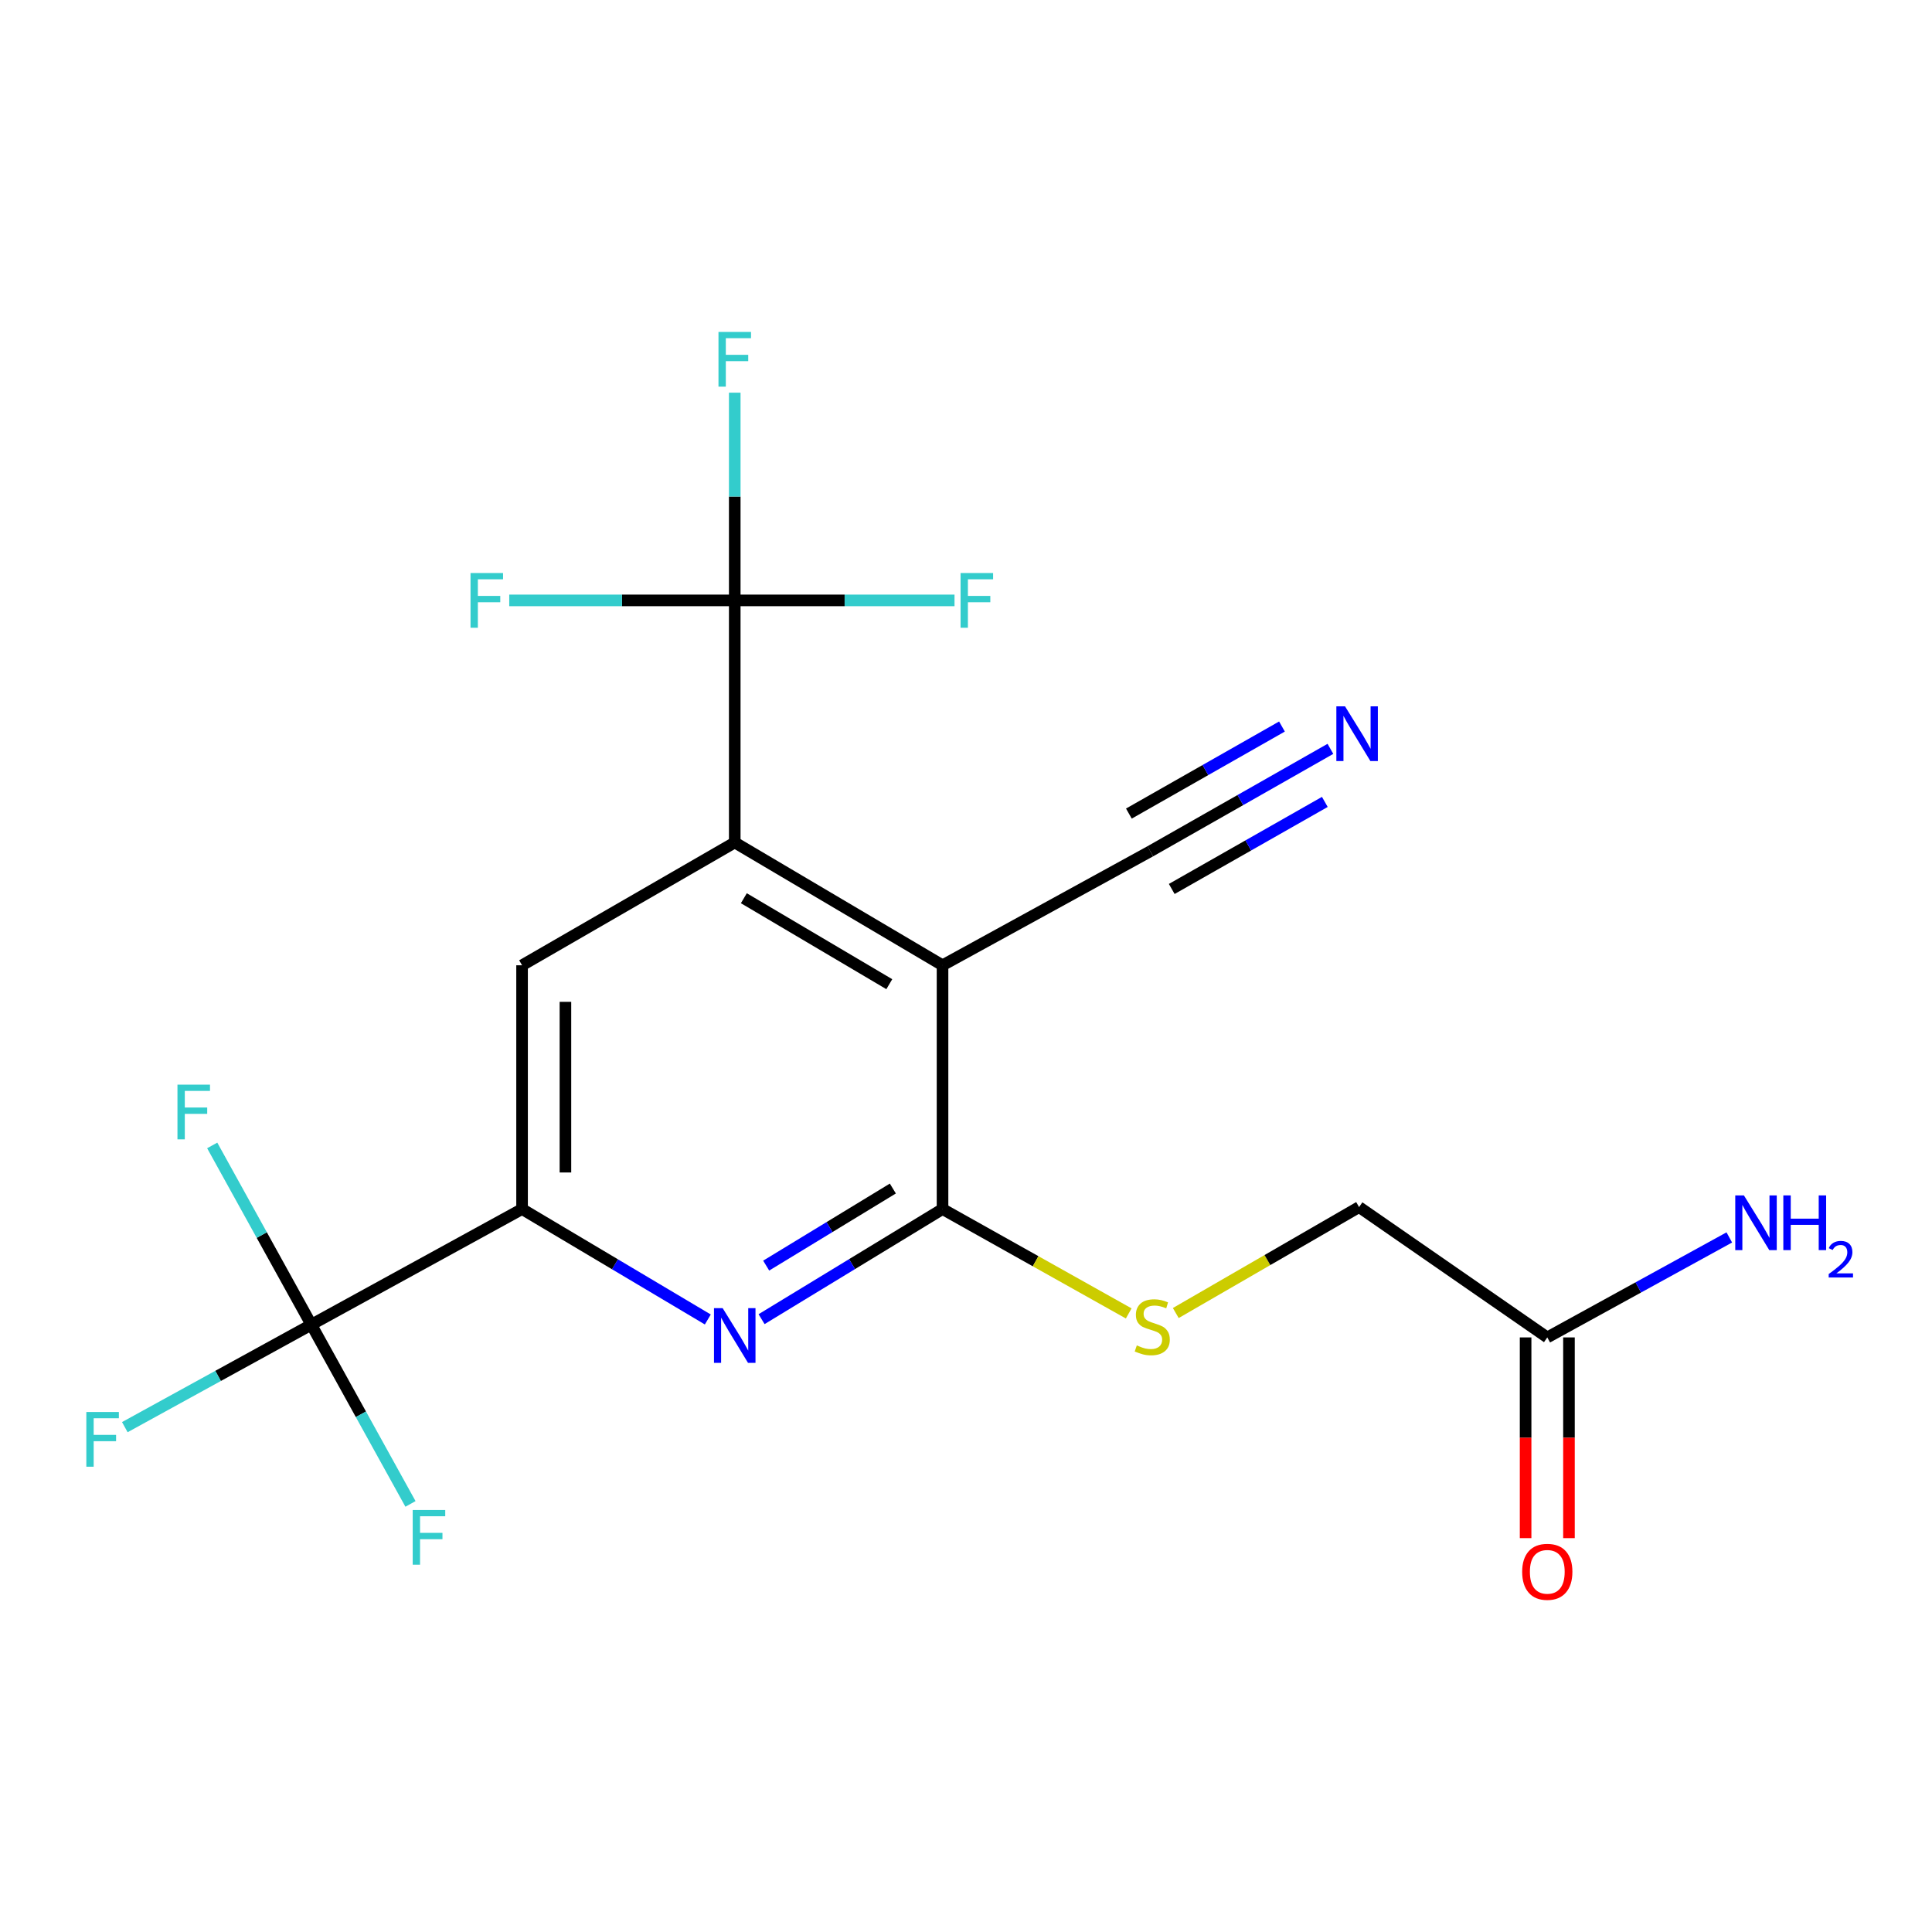 <?xml version='1.0' encoding='iso-8859-1'?>
<svg version='1.1' baseProfile='full'
              xmlns='http://www.w3.org/2000/svg'
                      xmlns:rdkit='http://www.rdkit.org/xml'
                      xmlns:xlink='http://www.w3.org/1999/xlink'
                  xml:space='preserve'
width='1000px' height='1000px' viewBox='0 0 1000 1000'>
<!-- END OF HEADER -->
<rect style='opacity:1.0;fill:#FFFFFF;stroke:none' width='1000' height='1000' x='0' y='0'> </rect>
<path class='bond-0' d='M 487.852,499.628 L 380.303,436.066' style='fill:none;fill-rule:evenodd;stroke:#000000;stroke-width:6px;stroke-linecap:butt;stroke-linejoin:miter;stroke-opacity:1' />
<path class='bond-0' d='M 460.301,509.414 L 385.017,464.921' style='fill:none;fill-rule:evenodd;stroke:#000000;stroke-width:6px;stroke-linecap:butt;stroke-linejoin:miter;stroke-opacity:1' />
<path class='bond-1' d='M 487.852,499.628 L 487.852,625.803' style='fill:none;fill-rule:evenodd;stroke:#000000;stroke-width:6px;stroke-linecap:butt;stroke-linejoin:miter;stroke-opacity:1' />
<path class='bond-7' d='M 487.852,499.628 L 595.4,440.617' style='fill:none;fill-rule:evenodd;stroke:#000000;stroke-width:6px;stroke-linecap:butt;stroke-linejoin:miter;stroke-opacity:1' />
<path class='bond-3' d='M 380.303,436.066 L 380.303,310.763' style='fill:none;fill-rule:evenodd;stroke:#000000;stroke-width:6px;stroke-linecap:butt;stroke-linejoin:miter;stroke-opacity:1' />
<path class='bond-6' d='M 380.303,436.066 L 270.224,499.628' style='fill:none;fill-rule:evenodd;stroke:#000000;stroke-width:6px;stroke-linecap:butt;stroke-linejoin:miter;stroke-opacity:1' />
<path class='bond-2' d='M 487.852,625.803 L 441.021,654.3' style='fill:none;fill-rule:evenodd;stroke:#000000;stroke-width:6px;stroke-linecap:butt;stroke-linejoin:miter;stroke-opacity:1' />
<path class='bond-2' d='M 441.021,654.3 L 394.191,682.797' style='fill:none;fill-rule:evenodd;stroke:#0000FF;stroke-width:6px;stroke-linecap:butt;stroke-linejoin:miter;stroke-opacity:1' />
<path class='bond-2' d='M 462.136,615.18 L 429.355,635.128' style='fill:none;fill-rule:evenodd;stroke:#000000;stroke-width:6px;stroke-linecap:butt;stroke-linejoin:miter;stroke-opacity:1' />
<path class='bond-2' d='M 429.355,635.128 L 396.574,655.076' style='fill:none;fill-rule:evenodd;stroke:#0000FF;stroke-width:6px;stroke-linecap:butt;stroke-linejoin:miter;stroke-opacity:1' />
<path class='bond-9' d='M 487.852,625.803 L 536.035,652.814' style='fill:none;fill-rule:evenodd;stroke:#000000;stroke-width:6px;stroke-linecap:butt;stroke-linejoin:miter;stroke-opacity:1' />
<path class='bond-9' d='M 536.035,652.814 L 584.219,679.825' style='fill:none;fill-rule:evenodd;stroke:#CCCC00;stroke-width:6px;stroke-linecap:butt;stroke-linejoin:miter;stroke-opacity:1' />
<path class='bond-4' d='M 366.362,682.959 L 318.293,654.381' style='fill:none;fill-rule:evenodd;stroke:#0000FF;stroke-width:6px;stroke-linecap:butt;stroke-linejoin:miter;stroke-opacity:1' />
<path class='bond-4' d='M 318.293,654.381 L 270.224,625.803' style='fill:none;fill-rule:evenodd;stroke:#000000;stroke-width:6px;stroke-linecap:butt;stroke-linejoin:miter;stroke-opacity:1' />
<path class='bond-12' d='M 380.303,310.763 L 437.178,310.763' style='fill:none;fill-rule:evenodd;stroke:#000000;stroke-width:6px;stroke-linecap:butt;stroke-linejoin:miter;stroke-opacity:1' />
<path class='bond-12' d='M 437.178,310.763 L 494.054,310.763' style='fill:none;fill-rule:evenodd;stroke:#33CCCC;stroke-width:6px;stroke-linecap:butt;stroke-linejoin:miter;stroke-opacity:1' />
<path class='bond-13' d='M 380.303,310.763 L 380.303,257.008' style='fill:none;fill-rule:evenodd;stroke:#000000;stroke-width:6px;stroke-linecap:butt;stroke-linejoin:miter;stroke-opacity:1' />
<path class='bond-13' d='M 380.303,257.008 L 380.303,203.252' style='fill:none;fill-rule:evenodd;stroke:#33CCCC;stroke-width:6px;stroke-linecap:butt;stroke-linejoin:miter;stroke-opacity:1' />
<path class='bond-14' d='M 380.303,310.763 L 321.945,310.763' style='fill:none;fill-rule:evenodd;stroke:#000000;stroke-width:6px;stroke-linecap:butt;stroke-linejoin:miter;stroke-opacity:1' />
<path class='bond-14' d='M 321.945,310.763 L 263.587,310.763' style='fill:none;fill-rule:evenodd;stroke:#33CCCC;stroke-width:6px;stroke-linecap:butt;stroke-linejoin:miter;stroke-opacity:1' />
<path class='bond-5' d='M 270.224,625.803 L 161.142,685.649' style='fill:none;fill-rule:evenodd;stroke:#000000;stroke-width:6px;stroke-linecap:butt;stroke-linejoin:miter;stroke-opacity:1' />
<path class='bond-20' d='M 270.224,625.803 L 270.224,499.628' style='fill:none;fill-rule:evenodd;stroke:#000000;stroke-width:6px;stroke-linecap:butt;stroke-linejoin:miter;stroke-opacity:1' />
<path class='bond-20' d='M 292.666,606.877 L 292.666,518.554' style='fill:none;fill-rule:evenodd;stroke:#000000;stroke-width:6px;stroke-linecap:butt;stroke-linejoin:miter;stroke-opacity:1' />
<path class='bond-15' d='M 161.142,685.649 L 186.803,732.036' style='fill:none;fill-rule:evenodd;stroke:#000000;stroke-width:6px;stroke-linecap:butt;stroke-linejoin:miter;stroke-opacity:1' />
<path class='bond-15' d='M 186.803,732.036 L 212.463,778.423' style='fill:none;fill-rule:evenodd;stroke:#33CCCC;stroke-width:6px;stroke-linecap:butt;stroke-linejoin:miter;stroke-opacity:1' />
<path class='bond-16' d='M 161.142,685.649 L 135.492,639.262' style='fill:none;fill-rule:evenodd;stroke:#000000;stroke-width:6px;stroke-linecap:butt;stroke-linejoin:miter;stroke-opacity:1' />
<path class='bond-16' d='M 135.492,639.262 L 109.842,592.874' style='fill:none;fill-rule:evenodd;stroke:#33CCCC;stroke-width:6px;stroke-linecap:butt;stroke-linejoin:miter;stroke-opacity:1' />
<path class='bond-17' d='M 161.142,685.649 L 112.876,712.169' style='fill:none;fill-rule:evenodd;stroke:#000000;stroke-width:6px;stroke-linecap:butt;stroke-linejoin:miter;stroke-opacity:1' />
<path class='bond-17' d='M 112.876,712.169 L 64.609,738.689' style='fill:none;fill-rule:evenodd;stroke:#33CCCC;stroke-width:6px;stroke-linecap:butt;stroke-linejoin:miter;stroke-opacity:1' />
<path class='bond-8' d='M 595.4,440.617 L 642.01,414.112' style='fill:none;fill-rule:evenodd;stroke:#000000;stroke-width:6px;stroke-linecap:butt;stroke-linejoin:miter;stroke-opacity:1' />
<path class='bond-8' d='M 642.01,414.112 L 688.619,387.606' style='fill:none;fill-rule:evenodd;stroke:#0000FF;stroke-width:6px;stroke-linecap:butt;stroke-linejoin:miter;stroke-opacity:1' />
<path class='bond-8' d='M 606.494,460.125 L 646.112,437.596' style='fill:none;fill-rule:evenodd;stroke:#000000;stroke-width:6px;stroke-linecap:butt;stroke-linejoin:miter;stroke-opacity:1' />
<path class='bond-8' d='M 646.112,437.596 L 685.73,415.067' style='fill:none;fill-rule:evenodd;stroke:#0000FF;stroke-width:6px;stroke-linecap:butt;stroke-linejoin:miter;stroke-opacity:1' />
<path class='bond-8' d='M 584.306,421.108 L 623.924,398.579' style='fill:none;fill-rule:evenodd;stroke:#000000;stroke-width:6px;stroke-linecap:butt;stroke-linejoin:miter;stroke-opacity:1' />
<path class='bond-8' d='M 623.924,398.579 L 663.542,376.05' style='fill:none;fill-rule:evenodd;stroke:#0000FF;stroke-width:6px;stroke-linecap:butt;stroke-linejoin:miter;stroke-opacity:1' />
<path class='bond-18' d='M 608.581,679.624 L 656.02,652.202' style='fill:none;fill-rule:evenodd;stroke:#CCCC00;stroke-width:6px;stroke-linecap:butt;stroke-linejoin:miter;stroke-opacity:1' />
<path class='bond-18' d='M 656.02,652.202 L 703.46,624.781' style='fill:none;fill-rule:evenodd;stroke:#000000;stroke-width:6px;stroke-linecap:butt;stroke-linejoin:miter;stroke-opacity:1' />
<path class='bond-10' d='M 800.872,692.245 L 703.46,624.781' style='fill:none;fill-rule:evenodd;stroke:#000000;stroke-width:6px;stroke-linecap:butt;stroke-linejoin:miter;stroke-opacity:1' />
<path class='bond-11' d='M 789.65,692.245 L 789.65,744.188' style='fill:none;fill-rule:evenodd;stroke:#000000;stroke-width:6px;stroke-linecap:butt;stroke-linejoin:miter;stroke-opacity:1' />
<path class='bond-11' d='M 789.65,744.188 L 789.65,796.132' style='fill:none;fill-rule:evenodd;stroke:#FF0000;stroke-width:6px;stroke-linecap:butt;stroke-linejoin:miter;stroke-opacity:1' />
<path class='bond-11' d='M 812.093,692.245 L 812.093,744.188' style='fill:none;fill-rule:evenodd;stroke:#000000;stroke-width:6px;stroke-linecap:butt;stroke-linejoin:miter;stroke-opacity:1' />
<path class='bond-11' d='M 812.093,744.188 L 812.093,796.132' style='fill:none;fill-rule:evenodd;stroke:#FF0000;stroke-width:6px;stroke-linecap:butt;stroke-linejoin:miter;stroke-opacity:1' />
<path class='bond-19' d='M 800.872,692.245 L 847.978,666.367' style='fill:none;fill-rule:evenodd;stroke:#000000;stroke-width:6px;stroke-linecap:butt;stroke-linejoin:miter;stroke-opacity:1' />
<path class='bond-19' d='M 847.978,666.367 L 895.085,640.49' style='fill:none;fill-rule:evenodd;stroke:#0000FF;stroke-width:6px;stroke-linecap:butt;stroke-linejoin:miter;stroke-opacity:1' />
<path  class='atom-3' d='M 374.043 677.087
L 383.323 692.087
Q 384.243 693.567, 385.723 696.247
Q 387.203 698.927, 387.283 699.087
L 387.283 677.087
L 391.043 677.087
L 391.043 705.407
L 387.163 705.407
L 377.203 689.007
Q 376.043 687.087, 374.803 684.887
Q 373.603 682.687, 373.243 682.007
L 373.243 705.407
L 369.563 705.407
L 369.563 677.087
L 374.043 677.087
' fill='#0000FF'/>
<path  class='atom-9' d='M 696.177 365.588
L 705.457 380.588
Q 706.377 382.068, 707.857 384.748
Q 709.337 387.428, 709.417 387.588
L 709.417 365.588
L 713.177 365.588
L 713.177 393.908
L 709.297 393.908
L 699.337 377.508
Q 698.177 375.588, 696.937 373.388
Q 695.737 371.188, 695.377 370.508
L 695.377 393.908
L 691.697 393.908
L 691.697 365.588
L 696.177 365.588
' fill='#0000FF'/>
<path  class='atom-10' d='M 588.41 696.379
Q 588.73 696.499, 590.05 697.059
Q 591.37 697.619, 592.81 697.979
Q 594.29 698.299, 595.73 698.299
Q 598.41 698.299, 599.97 697.019
Q 601.53 695.699, 601.53 693.419
Q 601.53 691.859, 600.73 690.899
Q 599.97 689.939, 598.77 689.419
Q 597.57 688.899, 595.57 688.299
Q 593.05 687.539, 591.53 686.819
Q 590.05 686.099, 588.97 684.579
Q 587.93 683.059, 587.93 680.499
Q 587.93 676.939, 590.33 674.739
Q 592.77 672.539, 597.57 672.539
Q 600.85 672.539, 604.57 674.099
L 603.65 677.179
Q 600.25 675.779, 597.69 675.779
Q 594.93 675.779, 593.41 676.939
Q 591.89 678.059, 591.93 680.019
Q 591.93 681.539, 592.69 682.459
Q 593.49 683.379, 594.61 683.899
Q 595.77 684.419, 597.69 685.019
Q 600.25 685.819, 601.77 686.619
Q 603.29 687.419, 604.37 689.059
Q 605.49 690.659, 605.49 693.419
Q 605.49 697.339, 602.85 699.459
Q 600.25 701.539, 595.89 701.539
Q 593.37 701.539, 591.45 700.979
Q 589.57 700.459, 587.33 699.539
L 588.41 696.379
' fill='#CCCC00'/>
<path  class='atom-12' d='M 787.872 813.563
Q 787.872 806.763, 791.232 802.963
Q 794.592 799.163, 800.872 799.163
Q 807.152 799.163, 810.512 802.963
Q 813.872 806.763, 813.872 813.563
Q 813.872 820.443, 810.472 824.363
Q 807.072 828.243, 800.872 828.243
Q 794.632 828.243, 791.232 824.363
Q 787.872 820.483, 787.872 813.563
M 800.872 825.043
Q 805.192 825.043, 807.512 822.163
Q 809.872 819.243, 809.872 813.563
Q 809.872 808.003, 807.512 805.203
Q 805.192 802.363, 800.872 802.363
Q 796.552 802.363, 794.192 805.163
Q 791.872 807.963, 791.872 813.563
Q 791.872 819.283, 794.192 822.163
Q 796.552 825.043, 800.872 825.043
' fill='#FF0000'/>
<path  class='atom-13' d='M 497.186 296.603
L 514.026 296.603
L 514.026 299.843
L 500.986 299.843
L 500.986 308.443
L 512.586 308.443
L 512.586 311.723
L 500.986 311.723
L 500.986 324.923
L 497.186 324.923
L 497.186 296.603
' fill='#33CCCC'/>
<path  class='atom-14' d='M 371.883 171.812
L 388.723 171.812
L 388.723 175.052
L 375.683 175.052
L 375.683 183.652
L 387.283 183.652
L 387.283 186.932
L 375.683 186.932
L 375.683 200.132
L 371.883 200.132
L 371.883 171.812
' fill='#33CCCC'/>
<path  class='atom-15' d='M 243.539 296.603
L 260.379 296.603
L 260.379 299.843
L 247.339 299.843
L 247.339 308.443
L 258.939 308.443
L 258.939 311.723
L 247.339 311.723
L 247.339 324.923
L 243.539 324.923
L 243.539 296.603
' fill='#33CCCC'/>
<path  class='atom-16' d='M 213.616 781.568
L 230.456 781.568
L 230.456 784.808
L 217.416 784.808
L 217.416 793.408
L 229.016 793.408
L 229.016 796.688
L 217.416 796.688
L 217.416 809.888
L 213.616 809.888
L 213.616 781.568
' fill='#33CCCC'/>
<path  class='atom-17' d='M 91.854 561.41
L 108.694 561.41
L 108.694 564.65
L 95.654 564.65
L 95.654 573.25
L 107.254 573.25
L 107.254 576.53
L 95.654 576.53
L 95.654 589.73
L 91.854 589.73
L 91.854 561.41
' fill='#33CCCC'/>
<path  class='atom-18' d='M 44.688 730.849
L 61.528 730.849
L 61.528 734.089
L 48.488 734.089
L 48.488 742.689
L 60.088 742.689
L 60.088 745.969
L 48.488 745.969
L 48.488 759.169
L 44.688 759.169
L 44.688 730.849
' fill='#33CCCC'/>
<path  class='atom-20' d='M 902.646 618.737
L 911.926 633.737
Q 912.846 635.217, 914.326 637.897
Q 915.806 640.577, 915.886 640.737
L 915.886 618.737
L 919.646 618.737
L 919.646 647.057
L 915.766 647.057
L 905.806 630.657
Q 904.646 628.737, 903.406 626.537
Q 902.206 624.337, 901.846 623.657
L 901.846 647.057
L 898.166 647.057
L 898.166 618.737
L 902.646 618.737
' fill='#0000FF'/>
<path  class='atom-20' d='M 923.046 618.737
L 926.886 618.737
L 926.886 630.777
L 941.366 630.777
L 941.366 618.737
L 945.206 618.737
L 945.206 647.057
L 941.366 647.057
L 941.366 633.977
L 926.886 633.977
L 926.886 647.057
L 923.046 647.057
L 923.046 618.737
' fill='#0000FF'/>
<path  class='atom-20' d='M 946.579 646.064
Q 947.265 644.295, 948.902 643.318
Q 950.539 642.315, 952.809 642.315
Q 955.634 642.315, 957.218 643.846
Q 958.802 645.377, 958.802 648.096
Q 958.802 650.868, 956.743 653.456
Q 954.71 656.043, 950.486 659.105
L 959.119 659.105
L 959.119 661.217
L 946.526 661.217
L 946.526 659.448
Q 950.011 656.967, 952.07 655.119
Q 954.156 653.271, 955.159 651.608
Q 956.162 649.944, 956.162 648.228
Q 956.162 646.433, 955.265 645.43
Q 954.367 644.427, 952.809 644.427
Q 951.305 644.427, 950.301 645.034
Q 949.298 645.641, 948.585 646.988
L 946.579 646.064
' fill='#0000FF'/>
</svg>
